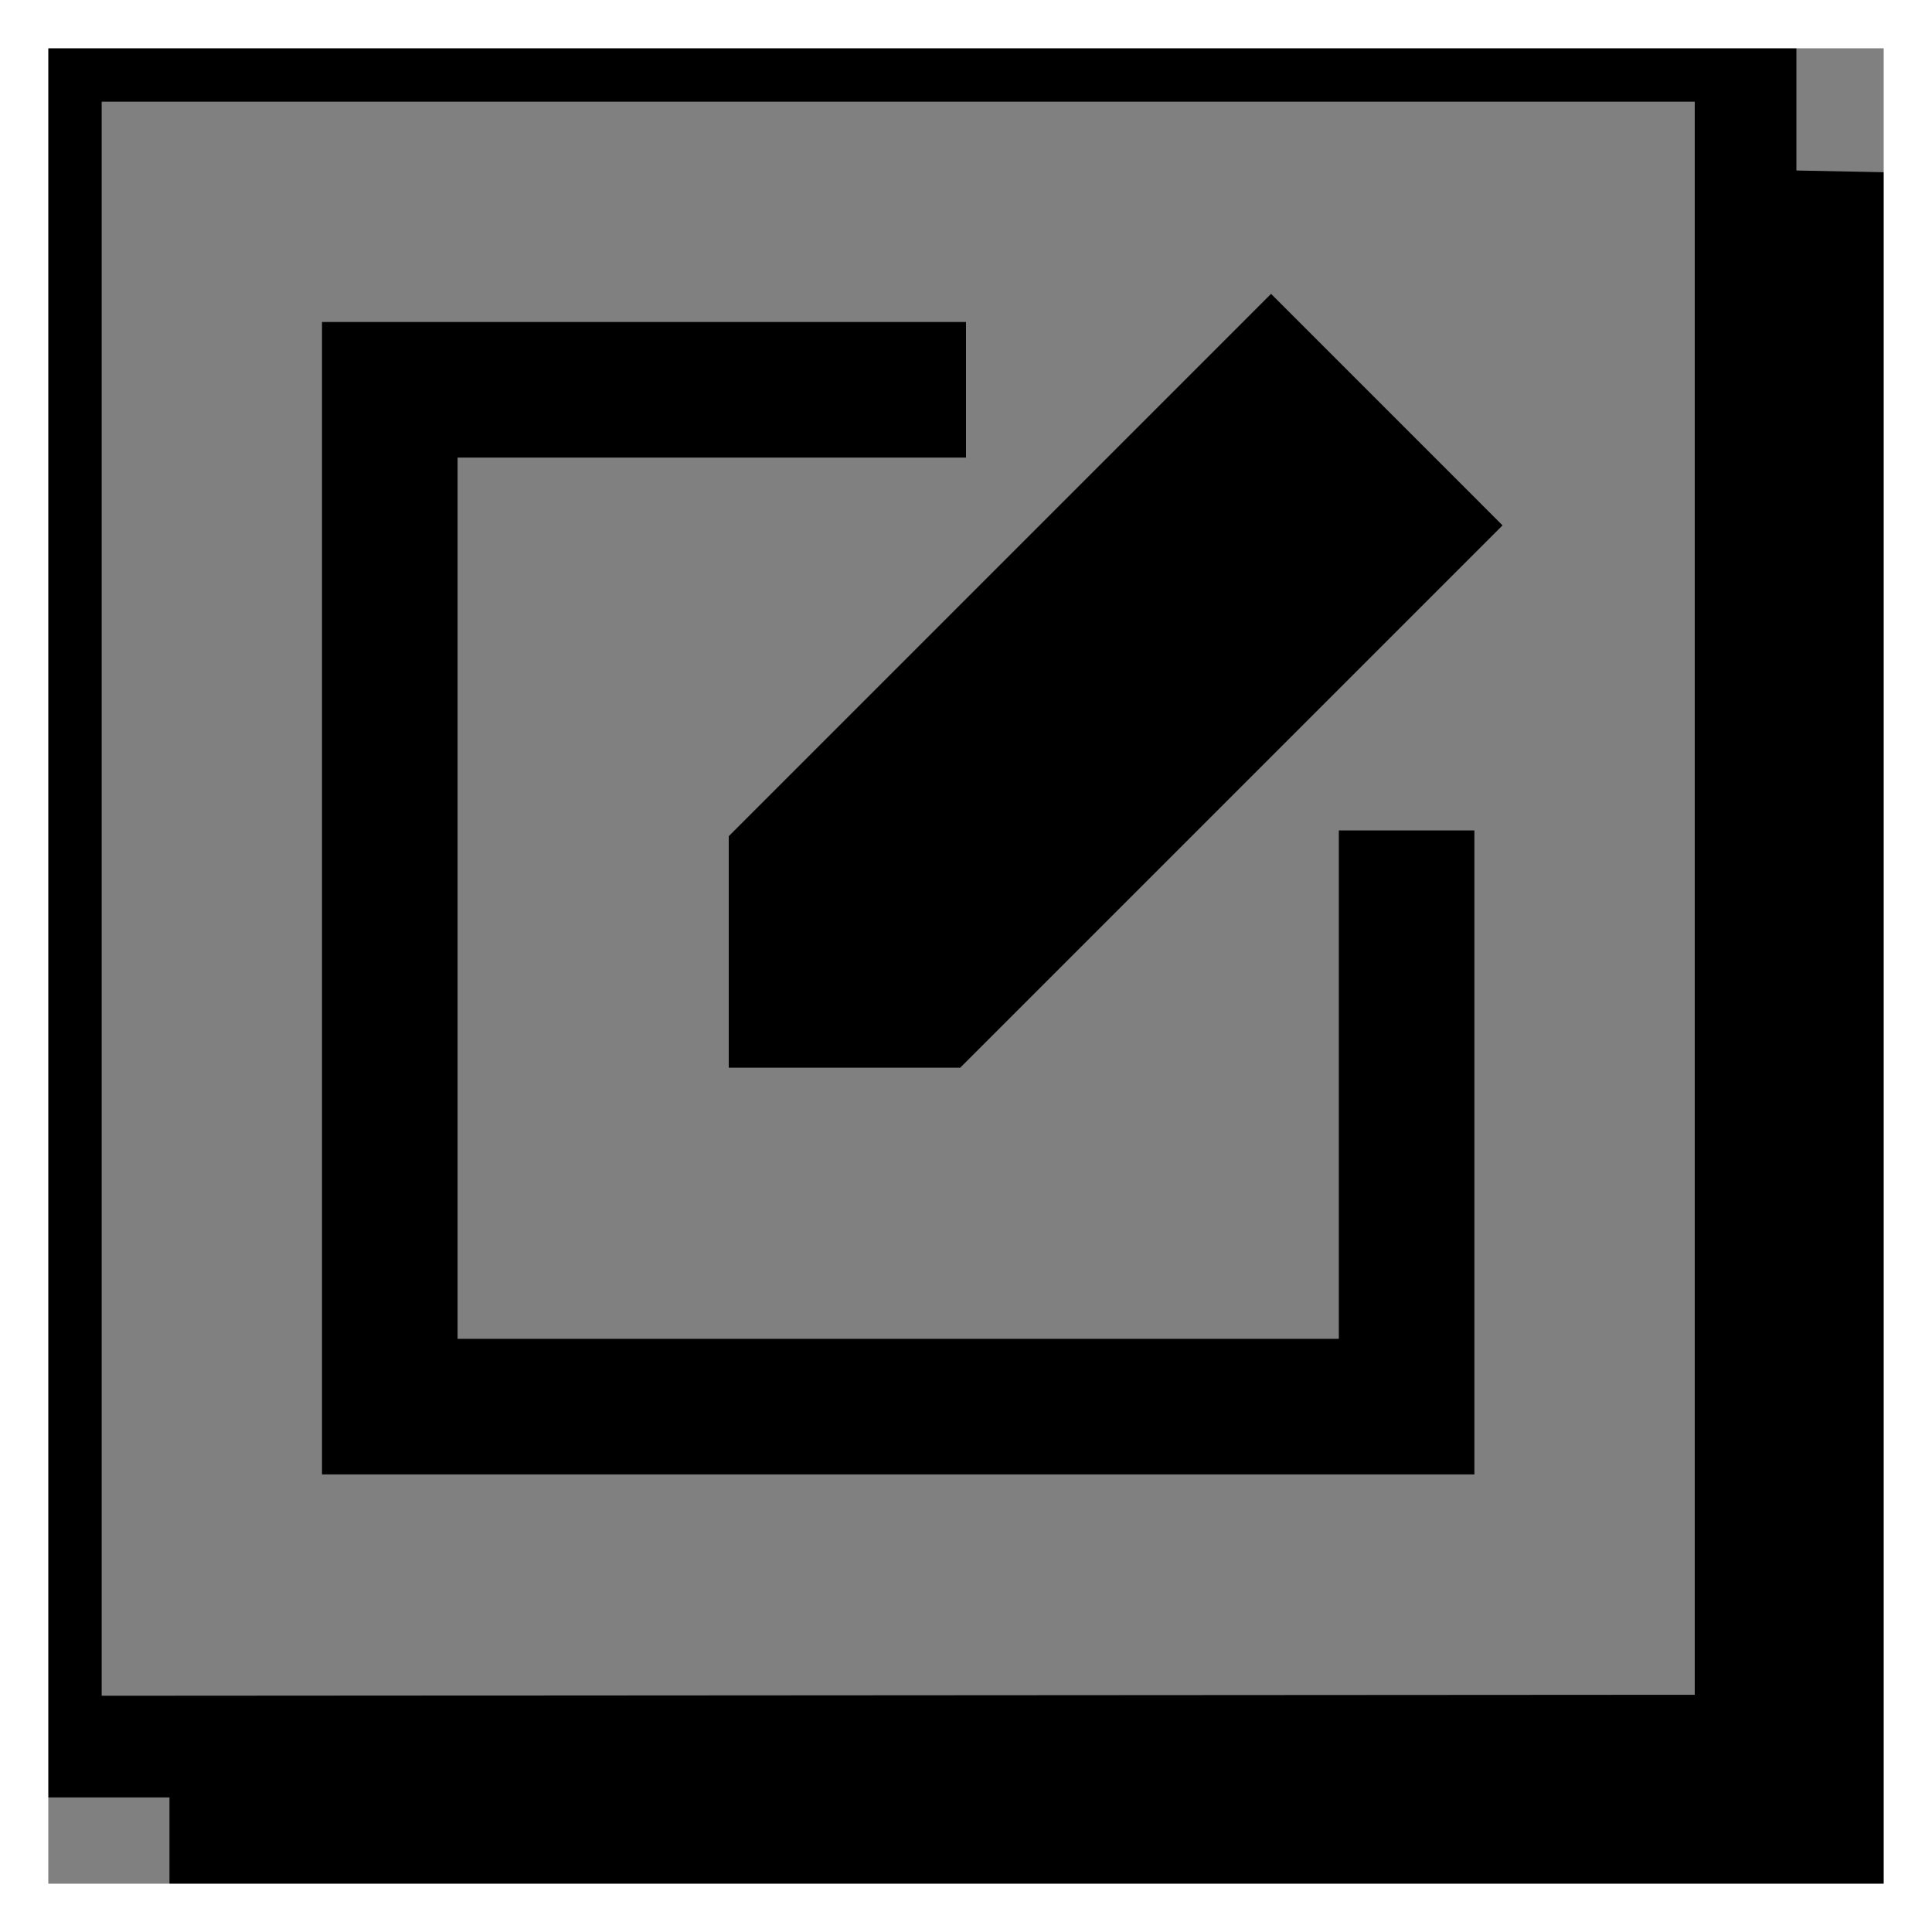 <svg width="60" height="60" viewBox="0 0 60 60" fill="none" xmlns="http://www.w3.org/2000/svg">
<rect x="0" y="0" width="60" height="60" fill="#808080" stroke="none"/>
<g clip-path="url(#clip0_1729_48)">
<path d="M41.579 41.579H14.21V14.21H30V10H10V45.789H45.789V25.79H41.579V41.579Z" fill="black"/>
<path d="M22.632 33.158H29.821L46.663 16.316L39.474 9.126L22.632 25.969V33.158Z" fill="black"/>
<path d="M55.789 5.295V0.032H0V55.821H5.263V60.032H60V5.379L55.789 5.295ZM3.158 52.663V3.158H52.632V52.632L3.158 52.663Z" fill="black"/>
</g>
<rect x="0.75" y="0.75" width="58.5" height="58.5" stroke="white" stroke-width="1.5"/>
<defs>
<clipPath id="clip0_1729_48">
<rect width="60" height="60" fill="white"/>
</clipPath>
</defs>
</svg>
